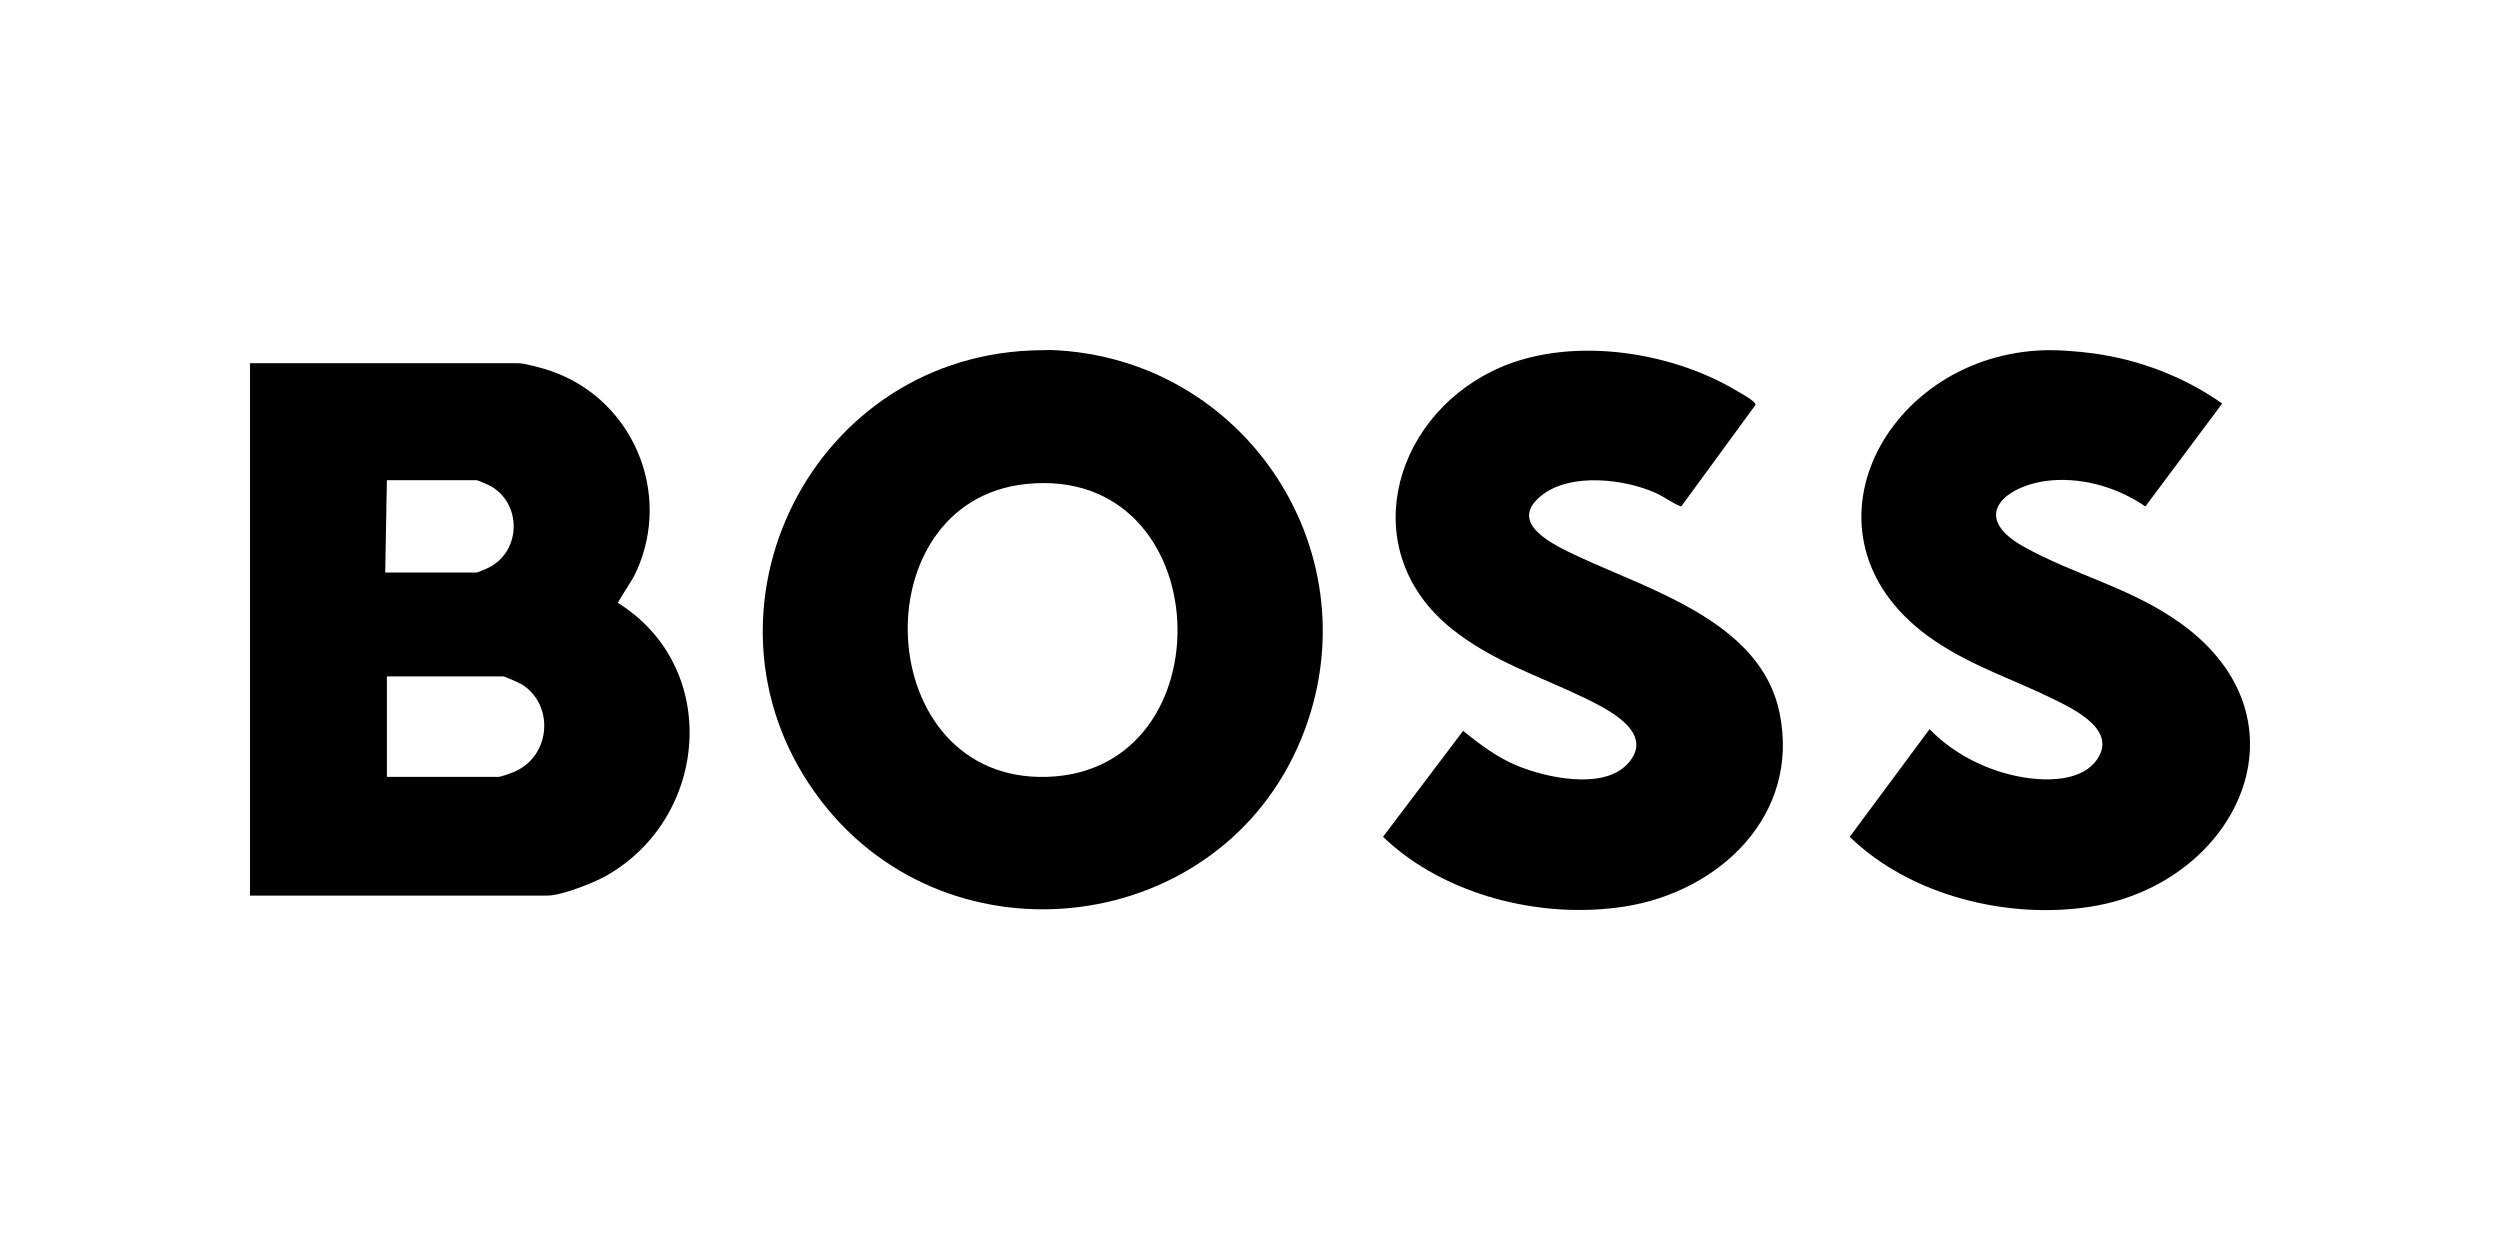 <svg width="100" height="50" viewBox="0 0 100 50" fill="none" xmlns="http://www.w3.org/2000/svg">
<path d="M10 35.823V14.527H20.719C20.981 14.527 21.722 14.732 22.002 14.827C25.283 15.941 26.891 19.663 25.466 22.832C25.259 23.291 24.949 23.674 24.714 24.114C28.849 26.688 28.367 32.717 24.226 35.044C23.727 35.324 22.451 35.823 21.906 35.823H10ZM15.409 22.901H19.07C19.107 22.901 19.553 22.708 19.627 22.665C20.849 21.97 20.86 20.146 19.627 19.443C19.553 19.401 19.107 19.208 19.07 19.208H15.475L15.409 22.901ZM15.475 31.076H19.928C20.032 31.076 20.451 30.923 20.577 30.869C22.01 30.255 22.192 28.247 20.906 27.395C20.812 27.333 20.19 27.055 20.126 27.055H15.476V31.076H15.475Z" fill="black"/>
<path d="M41.252 14.018L42.023 14C49.859 14.277 55.051 22.238 52.048 29.557C48.817 37.433 38.041 38.772 32.862 32.057C27.306 24.853 32.192 14.392 41.252 14.018ZM41.054 19.359C34.364 20.041 34.843 31.303 41.892 31.074C49.184 30.839 48.743 18.574 41.054 19.359Z" fill="black"/>
<path d="M67.249 20.26C66.888 20.129 66.601 19.887 66.243 19.725C64.999 19.16 62.876 18.908 61.72 19.775C60.194 20.919 62.188 21.816 63.12 22.253C66.01 23.609 70.431 24.875 71.18 28.504C72.028 32.607 68.771 35.679 64.96 36.265C61.635 36.777 57.769 35.818 55.32 33.473L58.524 29.235C59.193 29.771 59.88 30.296 60.68 30.626C61.841 31.106 64.097 31.599 65.078 30.581C66.279 29.333 64.305 28.365 63.386 27.92C61.555 27.035 59.676 26.447 58.055 25.14C54.273 22.092 55.627 16.852 59.69 14.845C62.609 13.403 66.743 13.995 69.475 15.636C69.62 15.723 70.245 16.051 70.218 16.198L67.249 20.259V20.26Z" fill="black"/>
<path d="M81.555 14.019C82.252 13.98 83.074 14.046 83.769 14.141C85.584 14.389 87.401 15.087 88.887 16.142L85.815 20.258C84.76 19.531 83.422 19.12 82.13 19.209C80.333 19.333 78.684 20.596 80.931 21.857C82.978 23.006 85.221 23.494 87.223 24.93C92.602 28.786 89.497 35.336 83.627 36.266C80.322 36.789 76.409 35.829 73.99 33.473L77.183 29.165C78.218 30.245 79.727 30.953 81.215 31.134C82.095 31.24 83.317 31.189 83.878 30.384C84.692 29.219 83.023 28.402 82.186 27.987C80.555 27.178 78.905 26.666 77.366 25.618C71.544 21.657 75.241 14.372 81.555 14.019Z" fill="black"/>
</svg>
